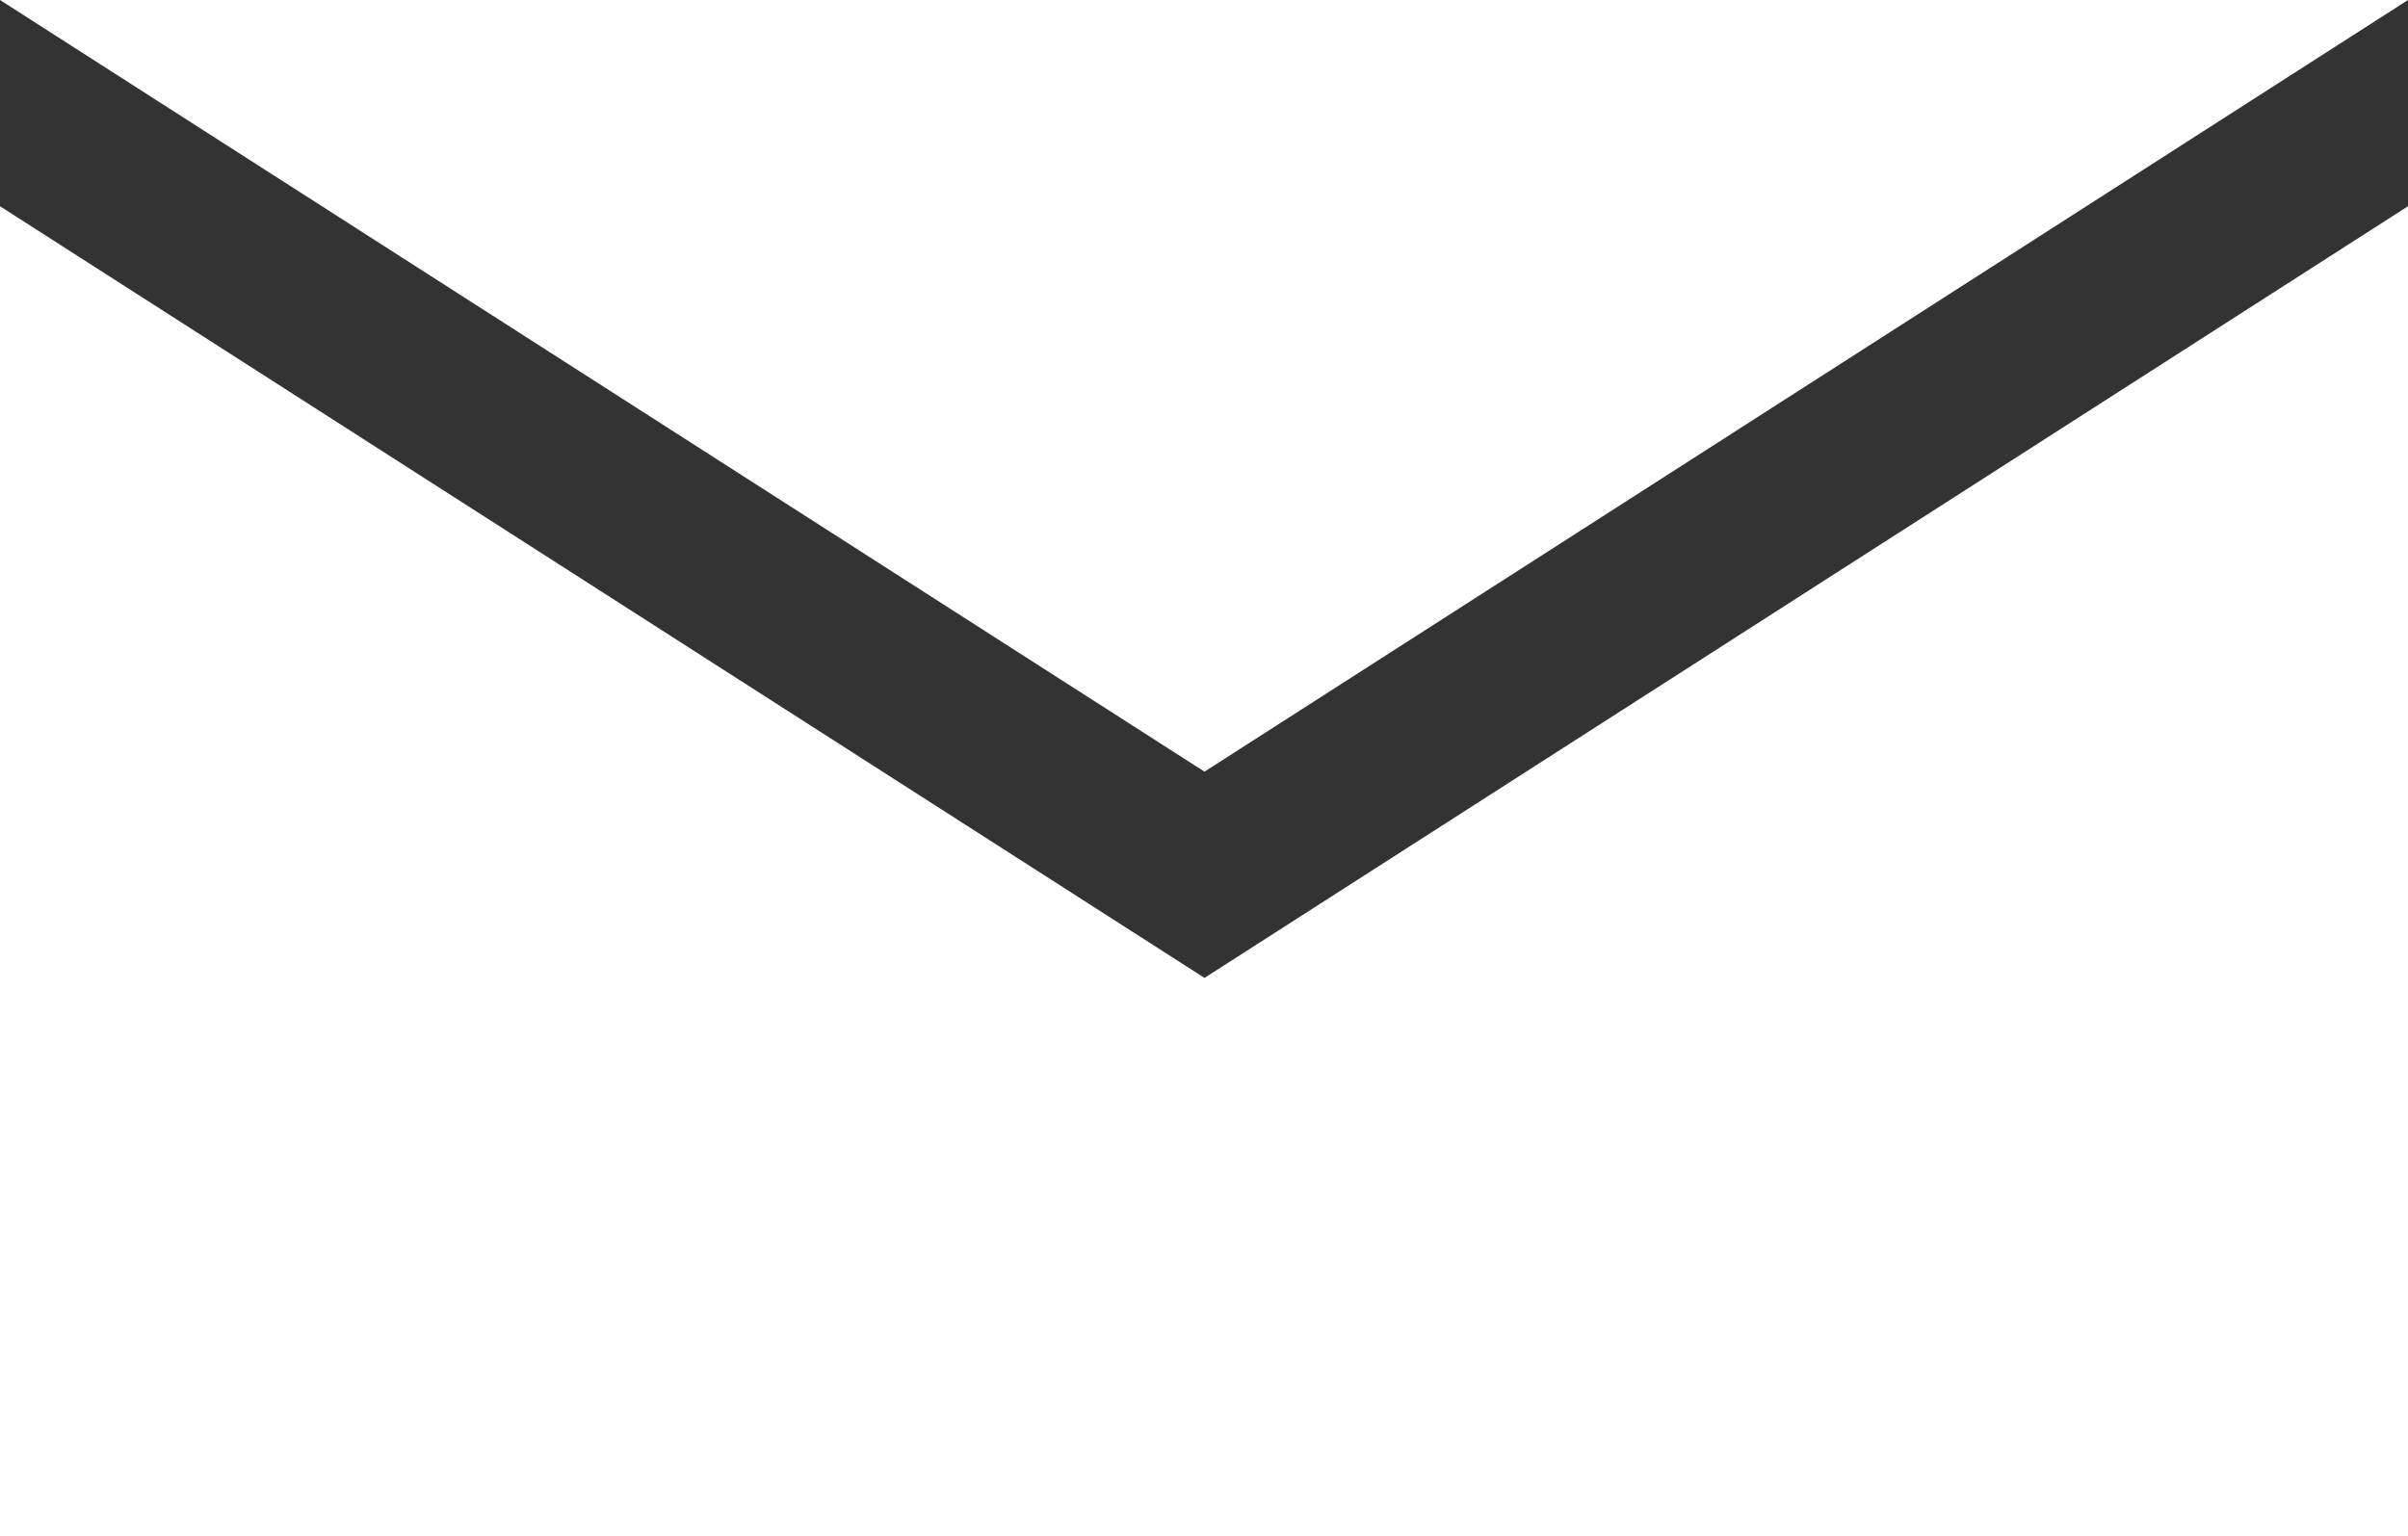 <?xml version="1.0" encoding="UTF-8"?>
<svg id="Layer_2" data-name="Layer 2" xmlns="http://www.w3.org/2000/svg" viewBox="0 0 23.93 15.27">
  <rect x="0" y="0" width="23.93" height="15.27" fill="#333333" stroke="none"/>
  <defs>
    <style>
      .cls-1 {
        fill: #fff;
        stroke-width: 0px;
      }
    </style>
  </defs>
  <g id="Layer_1-2" data-name="Layer 1">
    <g>
      <polygon class="cls-1" points="11.97 7.67 0 0 23.93 0 11.97 7.67"/>
      <polygon class="cls-1" points="11.97 9.72 23.93 2.05 23.93 15.27 0 15.27 0 2.05 11.97 9.72"/>
    </g>
  </g>
</svg>